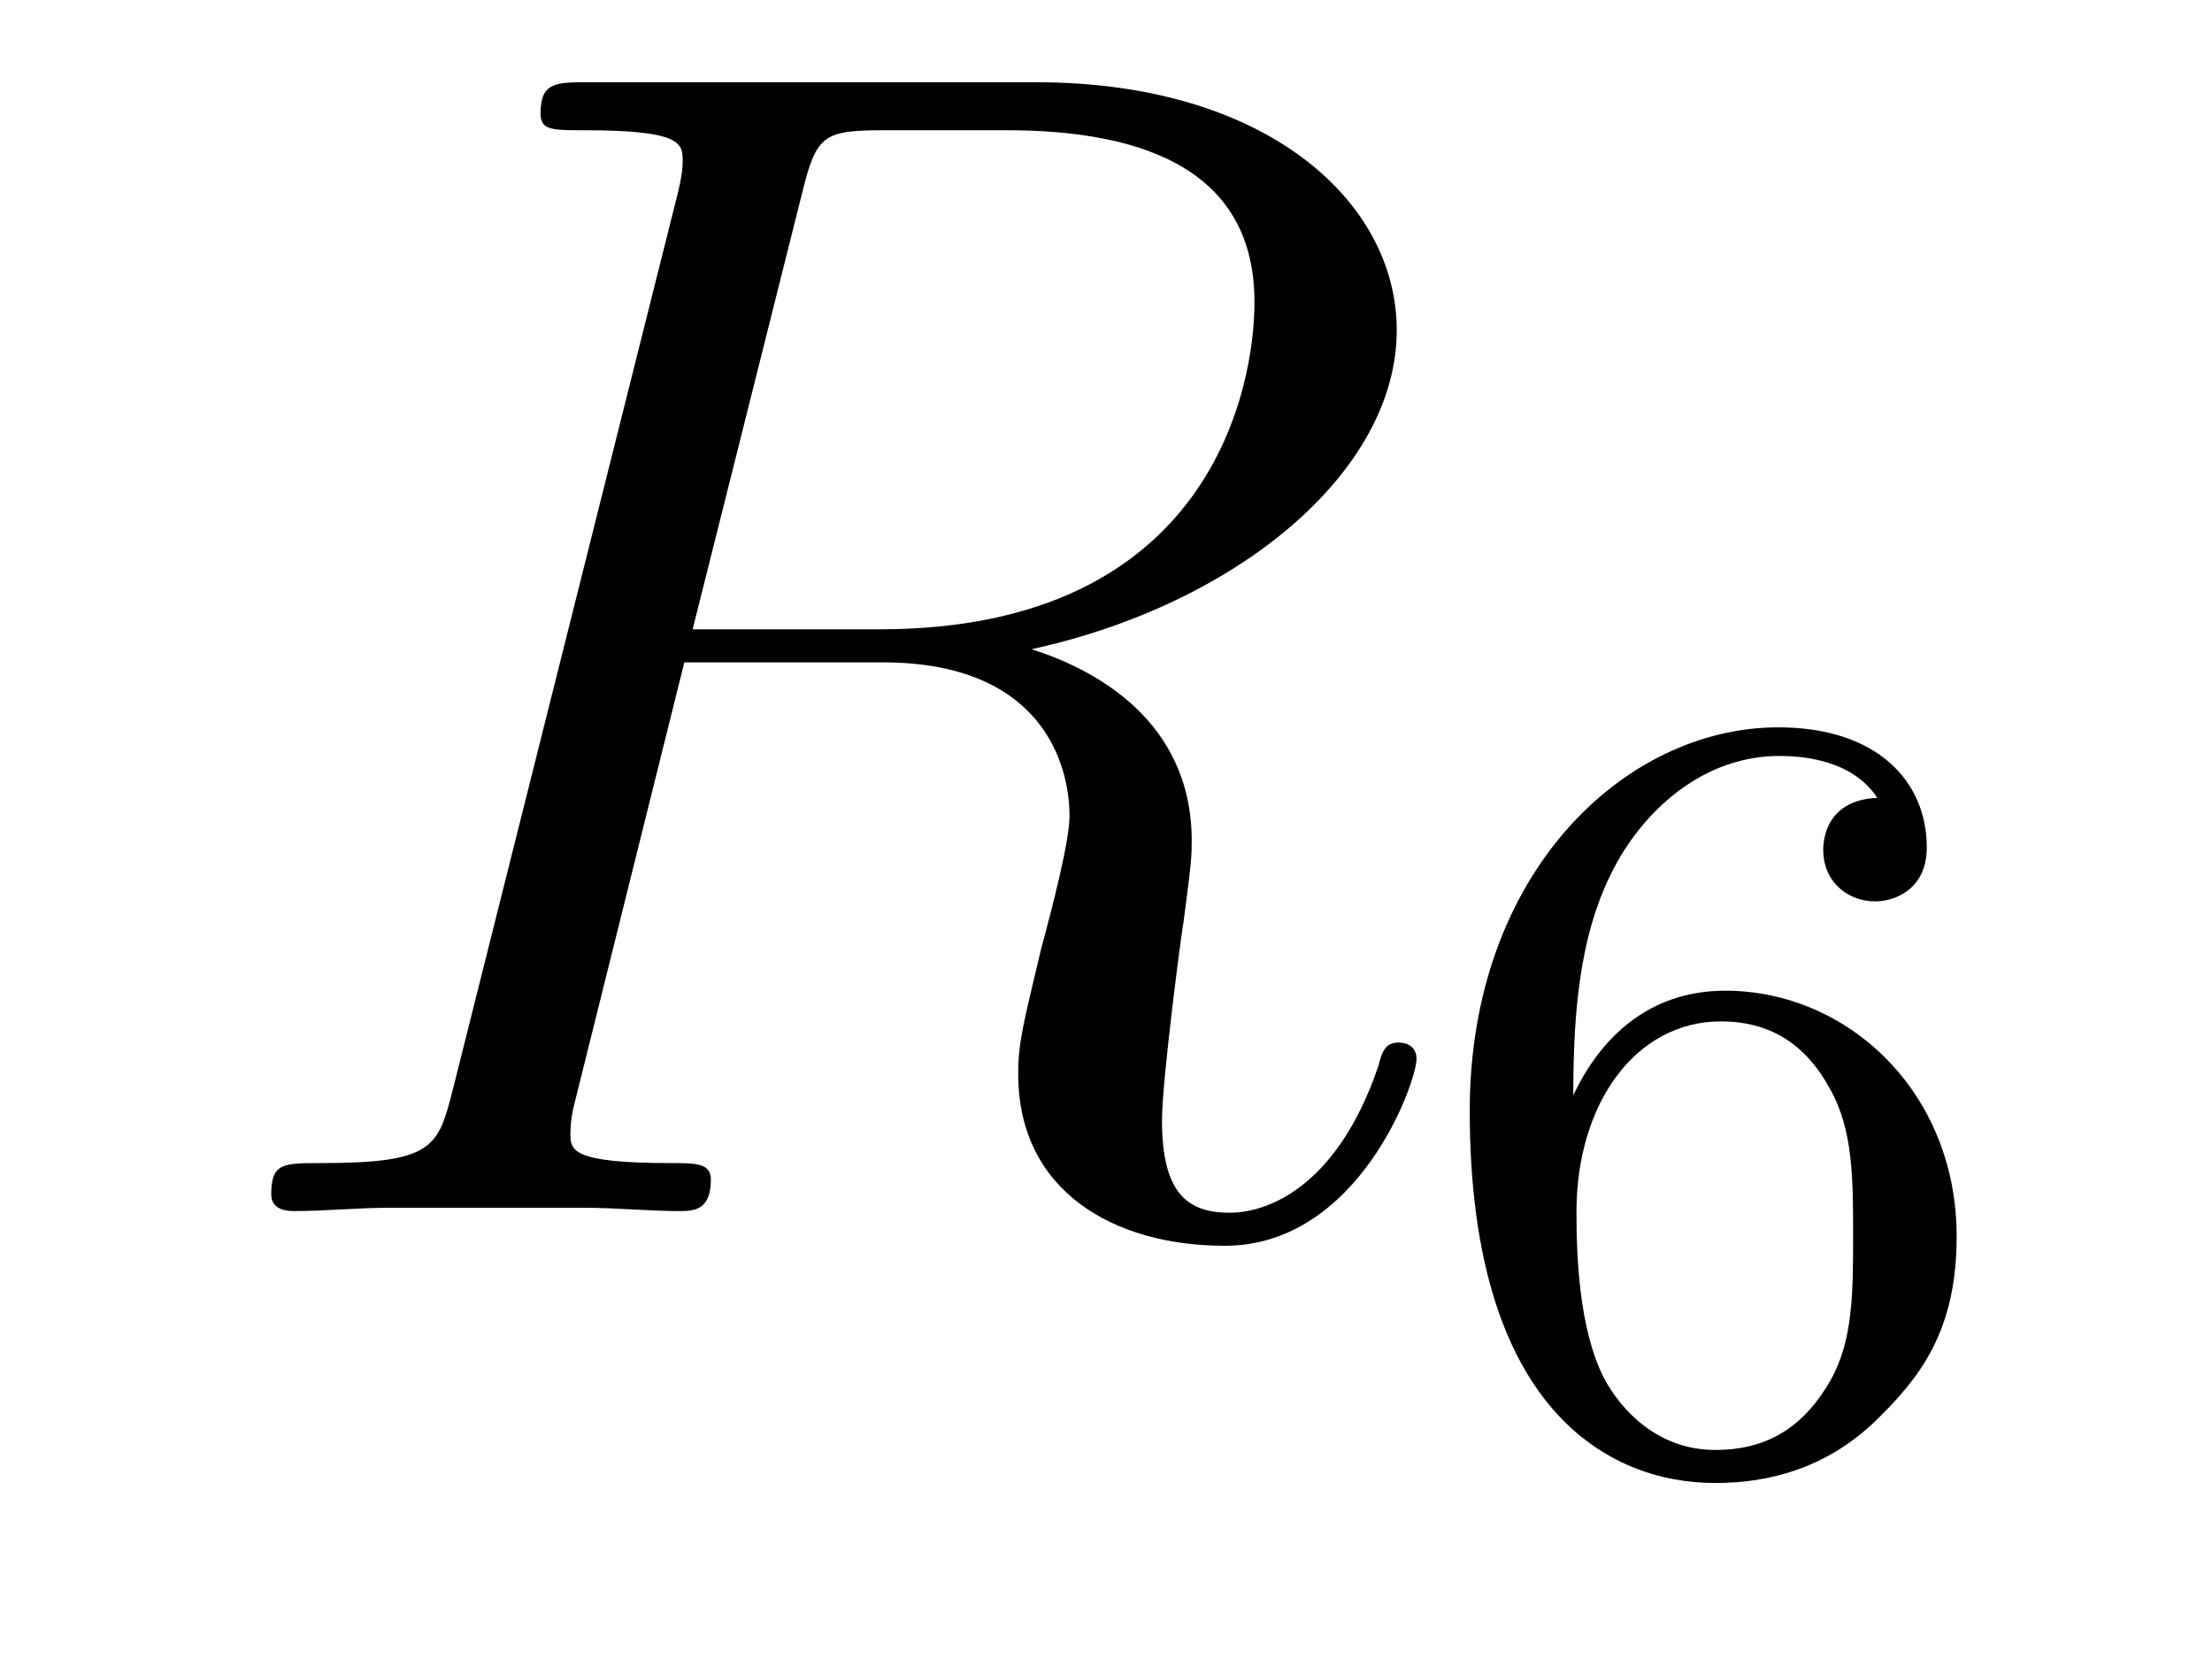 <?xml version='1.0' encoding='UTF-8'?>
<!-- This file was generated by dvisvgm 2.1.3 -->
<svg height='12pt' version='1.1' viewBox='0 -12 16 12' width='16pt' xmlns='http://www.w3.org/2000/svg' xmlns:xlink='http://www.w3.org/1999/xlink'>
<g id='page1'>
<g transform='matrix(1 0 0 1 -127 651)'>
<path d='M132.799 -661.592C132.907 -662.034 132.954 -662.058 133.421 -662.058H134.281C135.309 -662.058 136.074 -661.747 136.074 -660.815C136.074 -660.205 135.764 -658.448 133.361 -658.448H132.01L132.799 -661.592ZM134.461 -658.304C135.943 -658.627 137.103 -659.583 137.103 -660.612C137.103 -661.544 136.158 -662.405 134.497 -662.405H131.257C131.018 -662.405 130.91 -662.405 130.91 -662.178C130.91 -662.058 130.994 -662.058 131.221 -662.058C131.938 -662.058 131.938 -661.962 131.938 -661.831C131.938 -661.807 131.938 -661.735 131.891 -661.556L130.277 -655.125C130.169 -654.706 130.145 -654.587 129.32 -654.587C129.046 -654.587 128.962 -654.587 128.962 -654.36C128.962 -654.24 129.093 -654.24 129.129 -654.24C129.344 -654.24 129.595 -654.264 129.822 -654.264H131.233C131.448 -654.264 131.699 -654.24 131.914 -654.24C132.01 -654.24 132.142 -654.24 132.142 -654.467C132.142 -654.587 132.034 -654.587 131.855 -654.587C131.126 -654.587 131.126 -654.682 131.126 -654.802C131.126 -654.814 131.126 -654.897 131.149 -654.993L131.95 -658.209H133.385C134.521 -658.209 134.736 -657.492 134.736 -657.097C134.736 -656.918 134.616 -656.452 134.532 -656.141C134.401 -655.591 134.365 -655.459 134.365 -655.232C134.365 -654.383 135.058 -653.989 135.859 -653.989C136.827 -653.989 137.246 -655.173 137.246 -655.34C137.246 -655.423 137.186 -655.459 137.114 -655.459C137.019 -655.459 136.995 -655.387 136.971 -655.292C136.684 -654.443 136.194 -654.228 135.895 -654.228C135.596 -654.228 135.405 -654.36 135.405 -654.897C135.405 -655.184 135.548 -656.272 135.561 -656.332C135.62 -656.774 135.62 -656.822 135.62 -656.918C135.62 -657.79 134.915 -658.161 134.461 -658.304Z' fill-rule='evenodd'/>
<path d='M138.38 -655.077C138.38 -655.739 138.435 -656.321 138.722 -656.807C138.961 -657.205 139.368 -657.532 139.87 -657.532C140.029 -657.532 140.396 -657.508 140.579 -657.229C140.22 -657.213 140.188 -656.942 140.188 -656.854C140.188 -656.615 140.372 -656.48 140.563 -656.48C140.706 -656.48 140.937 -656.568 140.937 -656.87C140.937 -657.348 140.579 -657.739 139.862 -657.739C138.754 -657.739 137.631 -656.687 137.631 -654.966C137.631 -652.807 138.635 -652.273 139.407 -652.273C139.79 -652.273 140.204 -652.376 140.563 -652.719C140.882 -653.03 141.153 -653.364 141.153 -654.057C141.153 -655.102 140.364 -655.834 139.479 -655.834C138.906 -655.834 138.563 -655.468 138.38 -655.077ZM139.407 -652.512C138.985 -652.512 138.722 -652.807 138.603 -653.03C138.419 -653.388 138.403 -653.93 138.403 -654.233C138.403 -655.022 138.834 -655.612 139.448 -655.612C139.846 -655.612 140.085 -655.404 140.236 -655.125C140.404 -654.831 140.404 -654.472 140.404 -654.066C140.404 -653.659 140.404 -653.308 140.244 -653.022C140.037 -652.655 139.758 -652.512 139.407 -652.512Z' fill-rule='evenodd'/>
</g>
</g>
</svg>